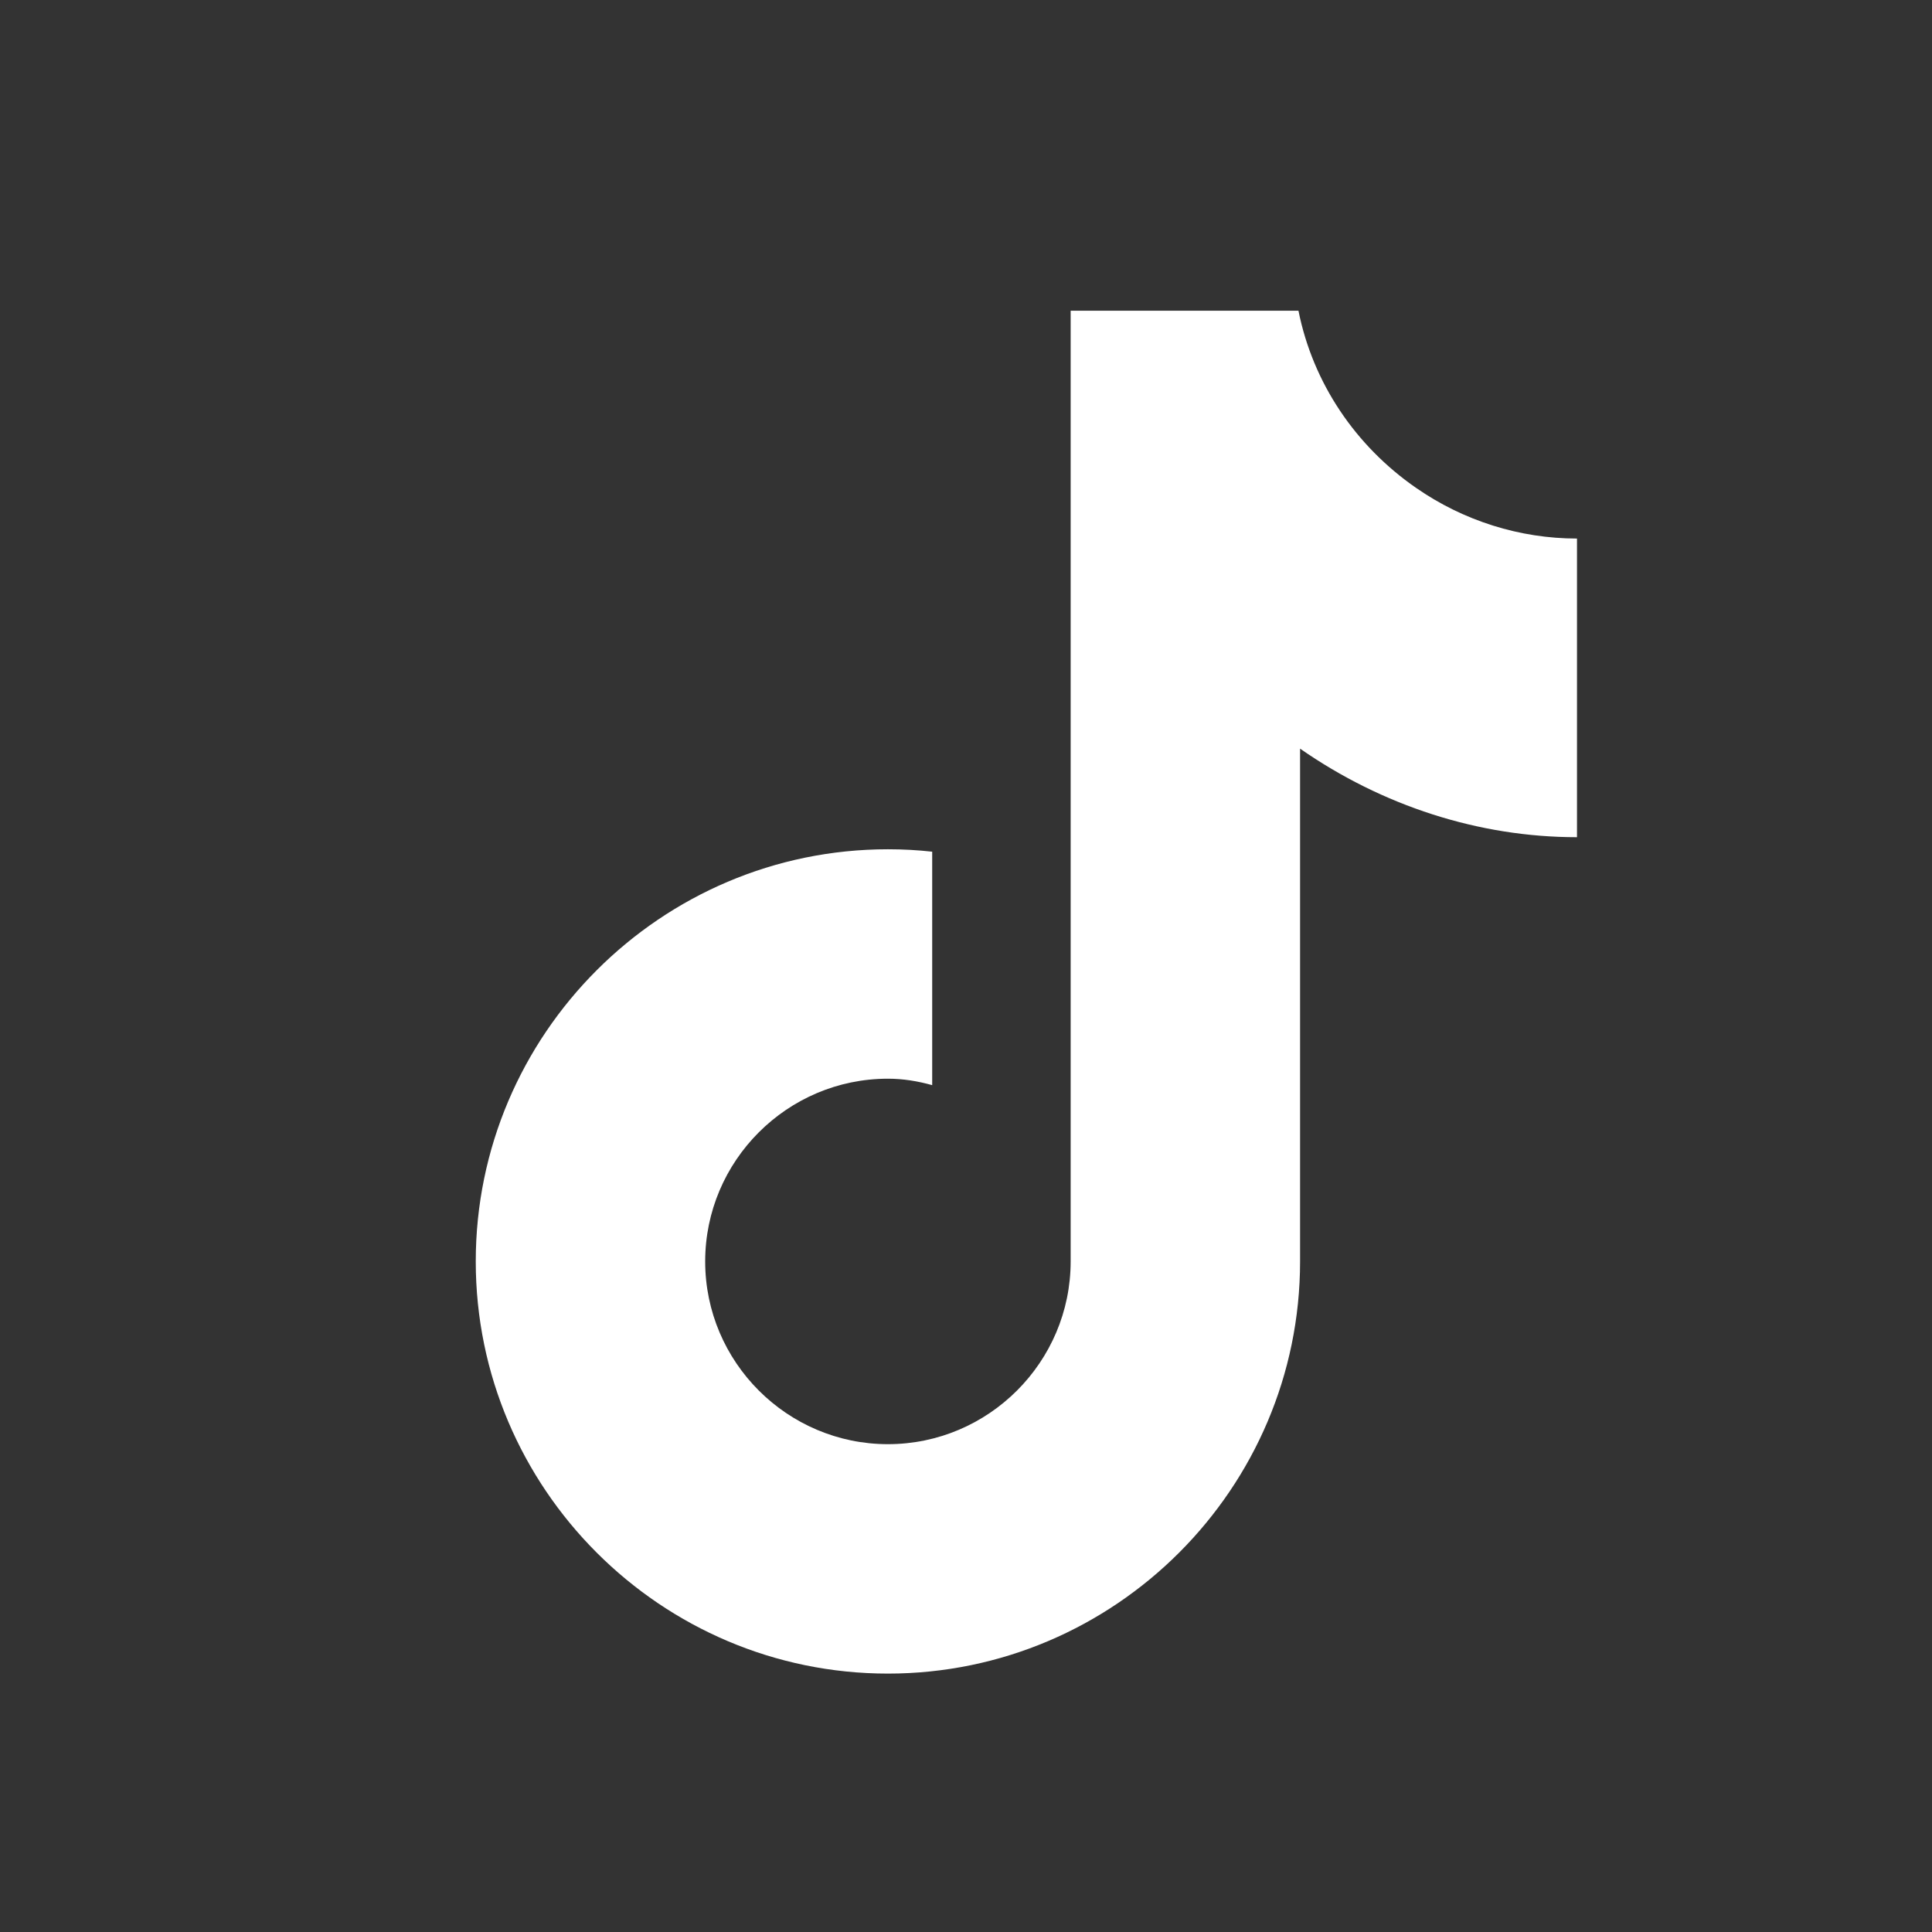 <svg width="24" height="24" viewBox="0 0 24 24" fill="none" xmlns="http://www.w3.org/2000/svg">
<rect x="0" y="0" width="24" height="24" fill="#333333" stroke="none"/>
<path d="M19.59 6.69C18.88 6.69 18.18 6.47 17.59 6.06C16.84 5.54 16.31 4.76 16.13 3.86H13.3V15.67C13.3 16.92 12.28 17.94 11.03 17.94C9.78 17.94 8.76 16.92 8.76 15.67C8.76 14.42 9.78 13.4 11.03 13.4C11.22 13.4 11.4 13.43 11.58 13.48V10.58C11.4 10.56 11.22 10.55 11.03 10.55C8.21 10.55 5.91 12.85 5.91 15.67C5.91 18.49 8.21 20.79 11.03 20.79C13.85 20.79 16.15 18.49 16.15 15.67V9.3C17.17 10.01 18.37 10.4 19.59 10.4V6.69Z" fill="white"/>
</svg>

